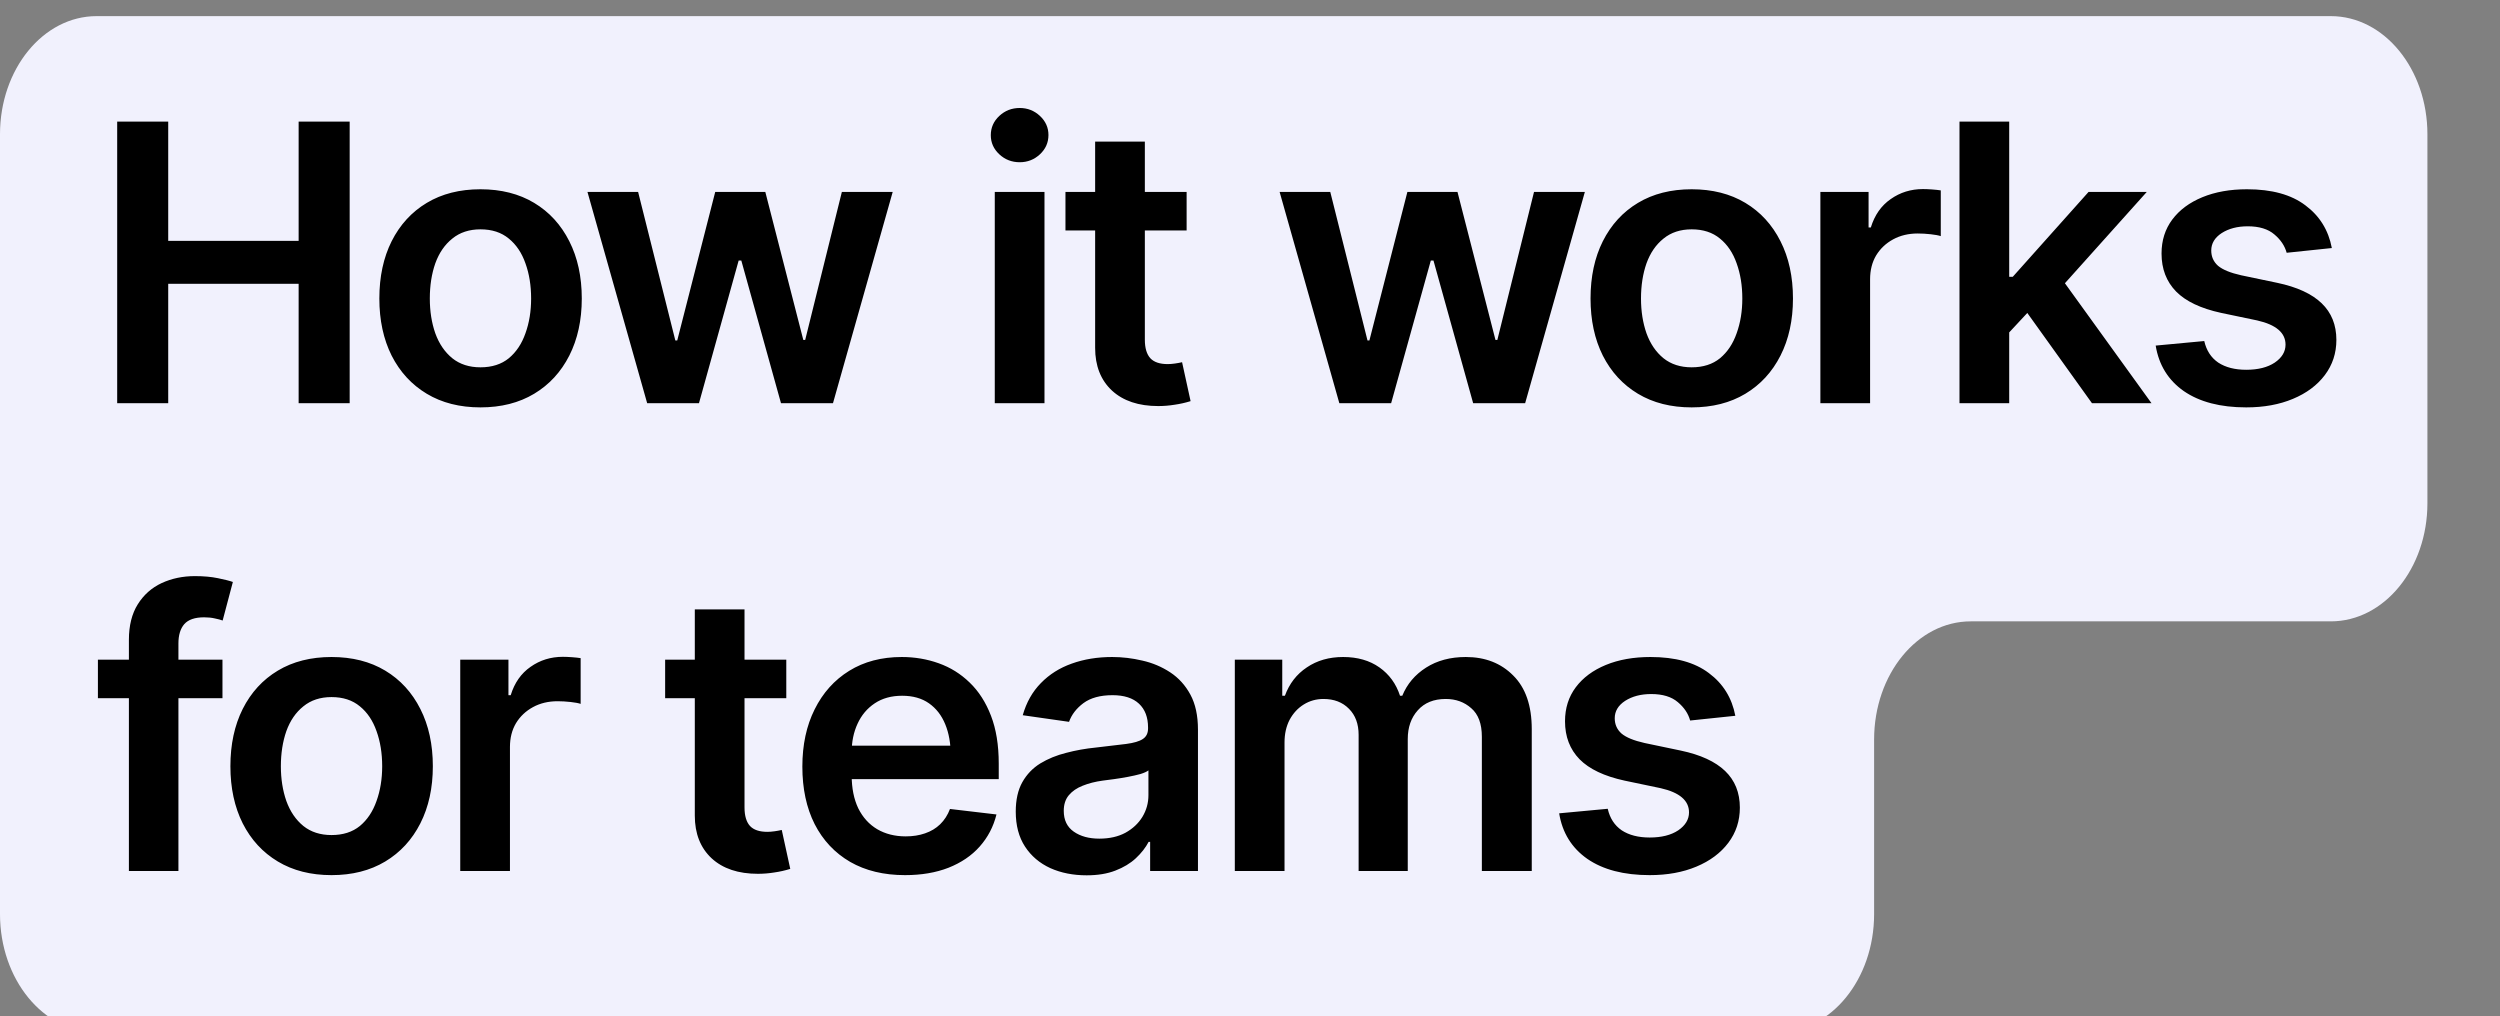 <svg width="310" height="126" viewBox="0 0 310 126" fill="none" xmlns="http://www.w3.org/2000/svg">
<rect x="0" y="0" width="310" height="126" fill="#808080" stroke="none"/>
<g clip-path="url(#clip0_2278_61)">
<path d="M289.02 2H11.98C5.364 2 0 8.56 0 16.651V113.349C0 121.441 5.364 128 11.98 128H220.41C227.026 128 232.39 121.441 232.39 113.349V91.7C232.39 83.608 237.753 77.049 244.37 77.049H289.02C295.637 77.049 301 70.49 301 62.398V40.826V16.651C301 8.56 295.637 2 289.02 2Z" fill="#F1F1FD"/>
<path d="M14.531 50V15.078H20.859V29.867H37.031V15.078H43.359V50H37.031V35.188H20.859V50H14.531ZM59.578 50.516C57.016 50.516 54.797 49.953 52.922 48.828C51.047 47.703 49.594 46.125 48.562 44.094C47.547 42.062 47.039 39.703 47.039 37.016C47.039 34.312 47.547 31.945 48.562 29.914C49.594 27.867 51.047 26.281 52.922 25.156C54.797 24.031 57.016 23.469 59.578 23.469C62.141 23.469 64.359 24.031 66.234 25.156C68.109 26.281 69.562 27.867 70.594 29.914C71.625 31.945 72.141 34.312 72.141 37.016C72.141 39.703 71.625 42.062 70.594 44.094C69.562 46.125 68.109 47.703 66.234 48.828C64.359 49.953 62.141 50.516 59.578 50.516ZM59.578 45.547C61 45.547 62.172 45.172 63.094 44.422C64.016 43.656 64.703 42.625 65.156 41.328C65.625 40.031 65.859 38.594 65.859 37.016C65.859 35.406 65.625 33.953 65.156 32.656C64.703 31.359 64.016 30.336 63.094 29.586C62.172 28.82 61 28.438 59.578 28.438C58.188 28.438 57.023 28.82 56.086 29.586C55.148 30.336 54.445 31.359 53.977 32.656C53.523 33.953 53.297 35.406 53.297 37.016C53.297 38.594 53.523 40.031 53.977 41.328C54.445 42.625 55.148 43.656 56.086 44.422C57.023 45.172 58.188 45.547 59.578 45.547ZM80.25 50L72.844 23.797H79.125L83.742 42.219H83.977L88.688 23.797H94.898L99.609 42.148H99.844L104.391 23.797H110.695L103.289 50H96.844L91.922 32.305H91.594L86.672 50H80.25ZM123.352 50V23.797H129.516V50H123.352ZM126.445 20.117C125.461 20.117 124.617 19.789 123.914 19.133C123.211 18.477 122.859 17.688 122.859 16.766C122.859 15.828 123.211 15.031 123.914 14.375C124.617 13.719 125.461 13.391 126.445 13.391C127.414 13.391 128.25 13.719 128.953 14.375C129.656 15.031 130.008 15.82 130.008 16.742C130.008 17.68 129.656 18.477 128.953 19.133C128.25 19.789 127.414 20.117 126.445 20.117ZM147.141 23.797V28.578H132.117V23.797H147.141ZM135.797 17.562H141.961V42.125C141.961 43.156 142.188 43.922 142.641 44.422C143.094 44.906 143.812 45.148 144.797 45.148C145.062 45.148 145.359 45.125 145.688 45.078C146.016 45.031 146.312 44.977 146.578 44.914L147.633 49.742C146.977 49.945 146.312 50.094 145.641 50.188C144.969 50.297 144.297 50.352 143.625 50.352C141.188 50.352 139.273 49.711 137.883 48.43C136.492 47.133 135.797 45.367 135.797 43.133V17.562ZM166.078 50L158.672 23.797H164.953L169.57 42.219H169.805L174.516 23.797H180.727L185.438 42.148H185.672L190.219 23.797H196.523L189.117 50H182.672L177.75 32.305H177.422L172.5 50H166.078ZM209.766 50.516C207.203 50.516 204.984 49.953 203.109 48.828C201.234 47.703 199.781 46.125 198.75 44.094C197.734 42.062 197.227 39.703 197.227 37.016C197.227 34.312 197.734 31.945 198.75 29.914C199.781 27.867 201.234 26.281 203.109 25.156C204.984 24.031 207.203 23.469 209.766 23.469C212.328 23.469 214.547 24.031 216.422 25.156C218.297 26.281 219.75 27.867 220.781 29.914C221.812 31.945 222.328 34.312 222.328 37.016C222.328 39.703 221.812 42.062 220.781 44.094C219.75 46.125 218.297 47.703 216.422 48.828C214.547 49.953 212.328 50.516 209.766 50.516ZM209.766 45.547C211.188 45.547 212.359 45.172 213.281 44.422C214.203 43.656 214.891 42.625 215.344 41.328C215.812 40.031 216.047 38.594 216.047 37.016C216.047 35.406 215.812 33.953 215.344 32.656C214.891 31.359 214.203 30.336 213.281 29.586C212.359 28.82 211.188 28.438 209.766 28.438C208.375 28.438 207.211 28.82 206.273 29.586C205.336 30.336 204.633 31.359 204.164 32.656C203.711 33.953 203.484 35.406 203.484 37.016C203.484 38.594 203.711 40.031 204.164 41.328C204.633 42.625 205.336 43.656 206.273 44.422C207.211 45.172 208.375 45.547 209.766 45.547ZM225.727 50V23.797H231.703V28.203H231.984C232.453 26.672 233.273 25.5 234.445 24.688C235.617 23.859 236.953 23.445 238.453 23.445C238.781 23.445 239.156 23.461 239.578 23.492C240.016 23.523 240.375 23.562 240.656 23.609V29.281C240.391 29.188 239.977 29.109 239.414 29.047C238.852 28.984 238.312 28.953 237.797 28.953C236.656 28.953 235.641 29.195 234.75 29.68C233.859 30.164 233.156 30.828 232.641 31.672C232.141 32.516 231.891 33.5 231.891 34.625V50H225.727ZM248.602 41.797L248.578 34.32H249.586L258.984 23.797H266.203L254.625 36.711H253.336L248.602 41.797ZM242.977 50V15.078H249.141V50H242.977ZM259.406 50L250.875 38.094L255.047 33.734L266.789 50H259.406ZM289.148 30.758L283.547 31.344C283.312 30.484 282.805 29.727 282.023 29.07C281.242 28.398 280.141 28.062 278.719 28.062C277.438 28.062 276.359 28.344 275.484 28.906C274.625 29.469 274.195 30.188 274.195 31.062C274.195 31.828 274.477 32.461 275.039 32.961C275.617 33.445 276.57 33.836 277.898 34.133L282.375 35.07C284.828 35.586 286.664 36.43 287.883 37.602C289.102 38.773 289.711 40.289 289.711 42.148C289.711 43.789 289.234 45.242 288.281 46.508C287.328 47.773 286.008 48.758 284.32 49.461C282.648 50.164 280.719 50.516 278.531 50.516C275.328 50.516 272.75 49.844 270.797 48.5C268.859 47.141 267.695 45.258 267.305 42.852L273.328 42.289C273.594 43.461 274.172 44.352 275.062 44.961C275.969 45.555 277.125 45.852 278.531 45.852C280 45.852 281.18 45.555 282.07 44.961C282.961 44.352 283.406 43.609 283.406 42.734C283.406 41.266 282.234 40.266 279.891 39.734L275.414 38.797C272.898 38.25 271.039 37.367 269.836 36.148C268.633 34.914 268.031 33.344 268.031 31.438C268.031 29.812 268.477 28.406 269.367 27.219C270.258 26.031 271.5 25.109 273.094 24.453C274.688 23.797 276.531 23.469 278.625 23.469C281.703 23.469 284.117 24.133 285.867 25.461C287.633 26.773 288.727 28.539 289.148 30.758ZM27.586 81.797V86.578H12.141V81.797H27.586ZM15.984 108V79.336C15.984 77.57 16.352 76.102 17.086 74.93C17.82 73.758 18.805 72.883 20.039 72.305C21.289 71.727 22.664 71.438 24.164 71.438C25.242 71.438 26.195 71.523 27.023 71.695C27.867 71.867 28.484 72.023 28.875 72.164L27.609 76.945C27.359 76.852 27.039 76.766 26.648 76.688C26.258 76.594 25.812 76.547 25.312 76.547C24.172 76.547 23.352 76.828 22.852 77.391C22.367 77.953 22.125 78.75 22.125 79.781V108H15.984ZM41.109 108.516C38.547 108.516 36.328 107.953 34.453 106.828C32.578 105.703 31.125 104.125 30.094 102.094C29.078 100.062 28.57 97.703 28.57 95.016C28.57 92.312 29.078 89.945 30.094 87.914C31.125 85.867 32.578 84.281 34.453 83.156C36.328 82.031 38.547 81.469 41.109 81.469C43.672 81.469 45.891 82.031 47.766 83.156C49.641 84.281 51.094 85.867 52.125 87.914C53.156 89.945 53.672 92.312 53.672 95.016C53.672 97.703 53.156 100.062 52.125 102.094C51.094 104.125 49.641 105.703 47.766 106.828C45.891 107.953 43.672 108.516 41.109 108.516ZM41.109 103.547C42.531 103.547 43.703 103.172 44.625 102.422C45.547 101.656 46.234 100.625 46.688 99.328C47.156 98.031 47.391 96.594 47.391 95.016C47.391 93.406 47.156 91.953 46.688 90.656C46.234 89.359 45.547 88.336 44.625 87.586C43.703 86.82 42.531 86.438 41.109 86.438C39.719 86.438 38.555 86.82 37.617 87.586C36.68 88.336 35.977 89.359 35.508 90.656C35.055 91.953 34.828 93.406 34.828 95.016C34.828 96.594 35.055 98.031 35.508 99.328C35.977 100.625 36.68 101.656 37.617 102.422C38.555 103.172 39.719 103.547 41.109 103.547ZM57.07 108V81.797H63.047V86.203H63.328C63.797 84.672 64.617 83.5 65.789 82.688C66.961 81.859 68.297 81.445 69.797 81.445C70.125 81.445 70.5 81.461 70.922 81.492C71.359 81.523 71.719 81.562 72 81.609V87.281C71.734 87.188 71.32 87.109 70.758 87.047C70.195 86.984 69.656 86.953 69.141 86.953C68 86.953 66.984 87.195 66.094 87.68C65.203 88.164 64.5 88.828 63.984 89.672C63.484 90.516 63.234 91.5 63.234 92.625V108H57.07ZM97.5 81.797V86.578H82.477V81.797H97.5ZM86.156 75.562H92.32V100.125C92.32 101.156 92.547 101.922 93 102.422C93.453 102.906 94.172 103.148 95.156 103.148C95.422 103.148 95.719 103.125 96.047 103.078C96.375 103.031 96.672 102.977 96.938 102.914L97.992 107.742C97.336 107.945 96.672 108.094 96 108.188C95.328 108.297 94.656 108.352 93.984 108.352C91.547 108.352 89.633 107.711 88.242 106.43C86.852 105.133 86.156 103.367 86.156 101.133V75.562ZM112.219 108.516C109.594 108.516 107.328 107.969 105.422 106.875C103.516 105.766 102.047 104.203 101.016 102.188C100 100.172 99.492 97.797 99.492 95.062C99.492 92.359 100 89.992 101.016 87.961C102.031 85.914 103.461 84.32 105.305 83.18C107.148 82.039 109.32 81.469 111.82 81.469C113.43 81.469 114.953 81.727 116.391 82.242C117.844 82.758 119.125 83.555 120.234 84.633C121.359 85.711 122.242 87.086 122.883 88.758C123.523 90.414 123.844 92.391 123.844 94.688V96.609H102.375V92.461H120.773L117.891 93.68C117.891 92.195 117.664 90.906 117.211 89.812C116.758 88.703 116.086 87.836 115.195 87.211C114.305 86.586 113.195 86.273 111.867 86.273C110.539 86.273 109.406 86.586 108.469 87.211C107.531 87.836 106.82 88.68 106.336 89.742C105.852 90.789 105.609 91.961 105.609 93.258V96.141C105.609 97.734 105.883 99.102 106.43 100.242C106.992 101.367 107.773 102.227 108.773 102.82C109.789 103.414 110.969 103.711 112.312 103.711C113.188 103.711 113.984 103.586 114.703 103.336C115.438 103.086 116.062 102.711 116.578 102.211C117.109 101.695 117.516 101.062 117.797 100.312L123.562 100.992C123.188 102.508 122.492 103.836 121.477 104.977C120.477 106.102 119.188 106.977 117.609 107.602C116.047 108.211 114.25 108.516 112.219 108.516ZM134.742 108.539C133.07 108.539 131.57 108.242 130.242 107.648C128.914 107.039 127.867 106.148 127.102 104.977C126.336 103.805 125.953 102.359 125.953 100.641C125.953 99.172 126.227 97.953 126.773 96.984C127.32 96.016 128.062 95.242 129 94.664C129.953 94.086 131.023 93.648 132.211 93.352C133.398 93.039 134.625 92.82 135.891 92.695C137.438 92.523 138.688 92.375 139.641 92.25C140.594 92.125 141.281 91.922 141.703 91.641C142.141 91.359 142.359 90.922 142.359 90.328V90.211C142.359 88.945 141.984 87.961 141.234 87.258C140.484 86.555 139.391 86.203 137.953 86.203C136.438 86.203 135.234 86.531 134.344 87.188C133.469 87.844 132.875 88.617 132.562 89.508L126.82 88.688C127.273 87.094 128.023 85.766 129.07 84.703C130.117 83.625 131.391 82.82 132.891 82.289C134.406 81.742 136.078 81.469 137.906 81.469C139.156 81.469 140.406 81.617 141.656 81.914C142.906 82.195 144.055 82.68 145.102 83.367C146.148 84.055 146.984 84.977 147.609 86.133C148.234 87.289 148.547 88.734 148.547 90.469V108H142.617V104.391H142.43C142.055 105.109 141.523 105.789 140.836 106.43C140.164 107.055 139.32 107.562 138.305 107.953C137.305 108.344 136.117 108.539 134.742 108.539ZM136.312 103.992C137.562 103.992 138.641 103.75 139.547 103.266C140.453 102.766 141.156 102.109 141.656 101.297C142.156 100.469 142.406 99.57 142.406 98.602V95.531C142.203 95.688 141.875 95.836 141.422 95.977C140.969 96.102 140.453 96.219 139.875 96.328C139.297 96.438 138.727 96.531 138.164 96.609C137.617 96.688 137.141 96.75 136.734 96.797C135.812 96.922 134.984 97.133 134.25 97.43C133.531 97.711 132.961 98.102 132.539 98.602C132.117 99.102 131.906 99.75 131.906 100.547C131.906 101.688 132.32 102.547 133.148 103.125C133.977 103.703 135.031 103.992 136.312 103.992ZM153.117 108V81.797H159V86.273H159.328C159.875 84.773 160.781 83.602 162.047 82.758C163.312 81.898 164.812 81.469 166.547 81.469C168.328 81.469 169.828 81.898 171.047 82.758C172.266 83.617 173.117 84.789 173.602 86.273H173.883C174.477 84.82 175.461 83.656 176.836 82.781C178.211 81.906 179.852 81.469 181.758 81.469C184.164 81.469 186.125 82.234 187.641 83.766C189.172 85.281 189.938 87.5 189.938 90.422V108H183.75V91.359C183.75 89.75 183.312 88.57 182.438 87.82C181.578 87.055 180.523 86.672 179.273 86.672C177.789 86.672 176.633 87.141 175.805 88.078C174.977 89 174.562 90.188 174.562 91.641V108H168.469V91.125C168.469 89.766 168.07 88.688 167.273 87.891C166.477 87.078 165.422 86.672 164.109 86.672C163.219 86.672 162.406 86.898 161.672 87.352C160.938 87.805 160.352 88.438 159.914 89.25C159.492 90.062 159.281 91 159.281 92.062V108H153.117ZM215.18 88.758L209.578 89.344C209.344 88.484 208.836 87.727 208.055 87.07C207.273 86.398 206.172 86.062 204.75 86.062C203.469 86.062 202.391 86.344 201.516 86.906C200.656 87.469 200.227 88.188 200.227 89.062C200.227 89.828 200.508 90.461 201.07 90.961C201.648 91.445 202.602 91.836 203.93 92.133L208.406 93.07C210.859 93.586 212.695 94.43 213.914 95.602C215.133 96.773 215.742 98.289 215.742 100.148C215.742 101.789 215.266 103.242 214.312 104.508C213.359 105.773 212.039 106.758 210.352 107.461C208.68 108.164 206.75 108.516 204.562 108.516C201.359 108.516 198.781 107.844 196.828 106.5C194.891 105.141 193.727 103.258 193.336 100.852L199.359 100.289C199.625 101.461 200.203 102.352 201.094 102.961C202 103.555 203.156 103.852 204.562 103.852C206.031 103.852 207.211 103.555 208.102 102.961C208.992 102.352 209.438 101.609 209.438 100.734C209.438 99.266 208.266 98.266 205.922 97.734L201.445 96.797C198.93 96.25 197.07 95.367 195.867 94.148C194.664 92.914 194.062 91.344 194.062 89.438C194.062 87.812 194.508 86.406 195.398 85.219C196.289 84.031 197.531 83.109 199.125 82.453C200.719 81.797 202.562 81.469 204.656 81.469C207.734 81.469 210.148 82.133 211.898 83.461C213.664 84.773 214.758 86.539 215.18 88.758Z" fill="black"/>
</g>
<defs>
<clipPath id="clip0_2278_61">
<rect width="310" height="126" fill="white"/>
</clipPath>
</defs>
</svg>
